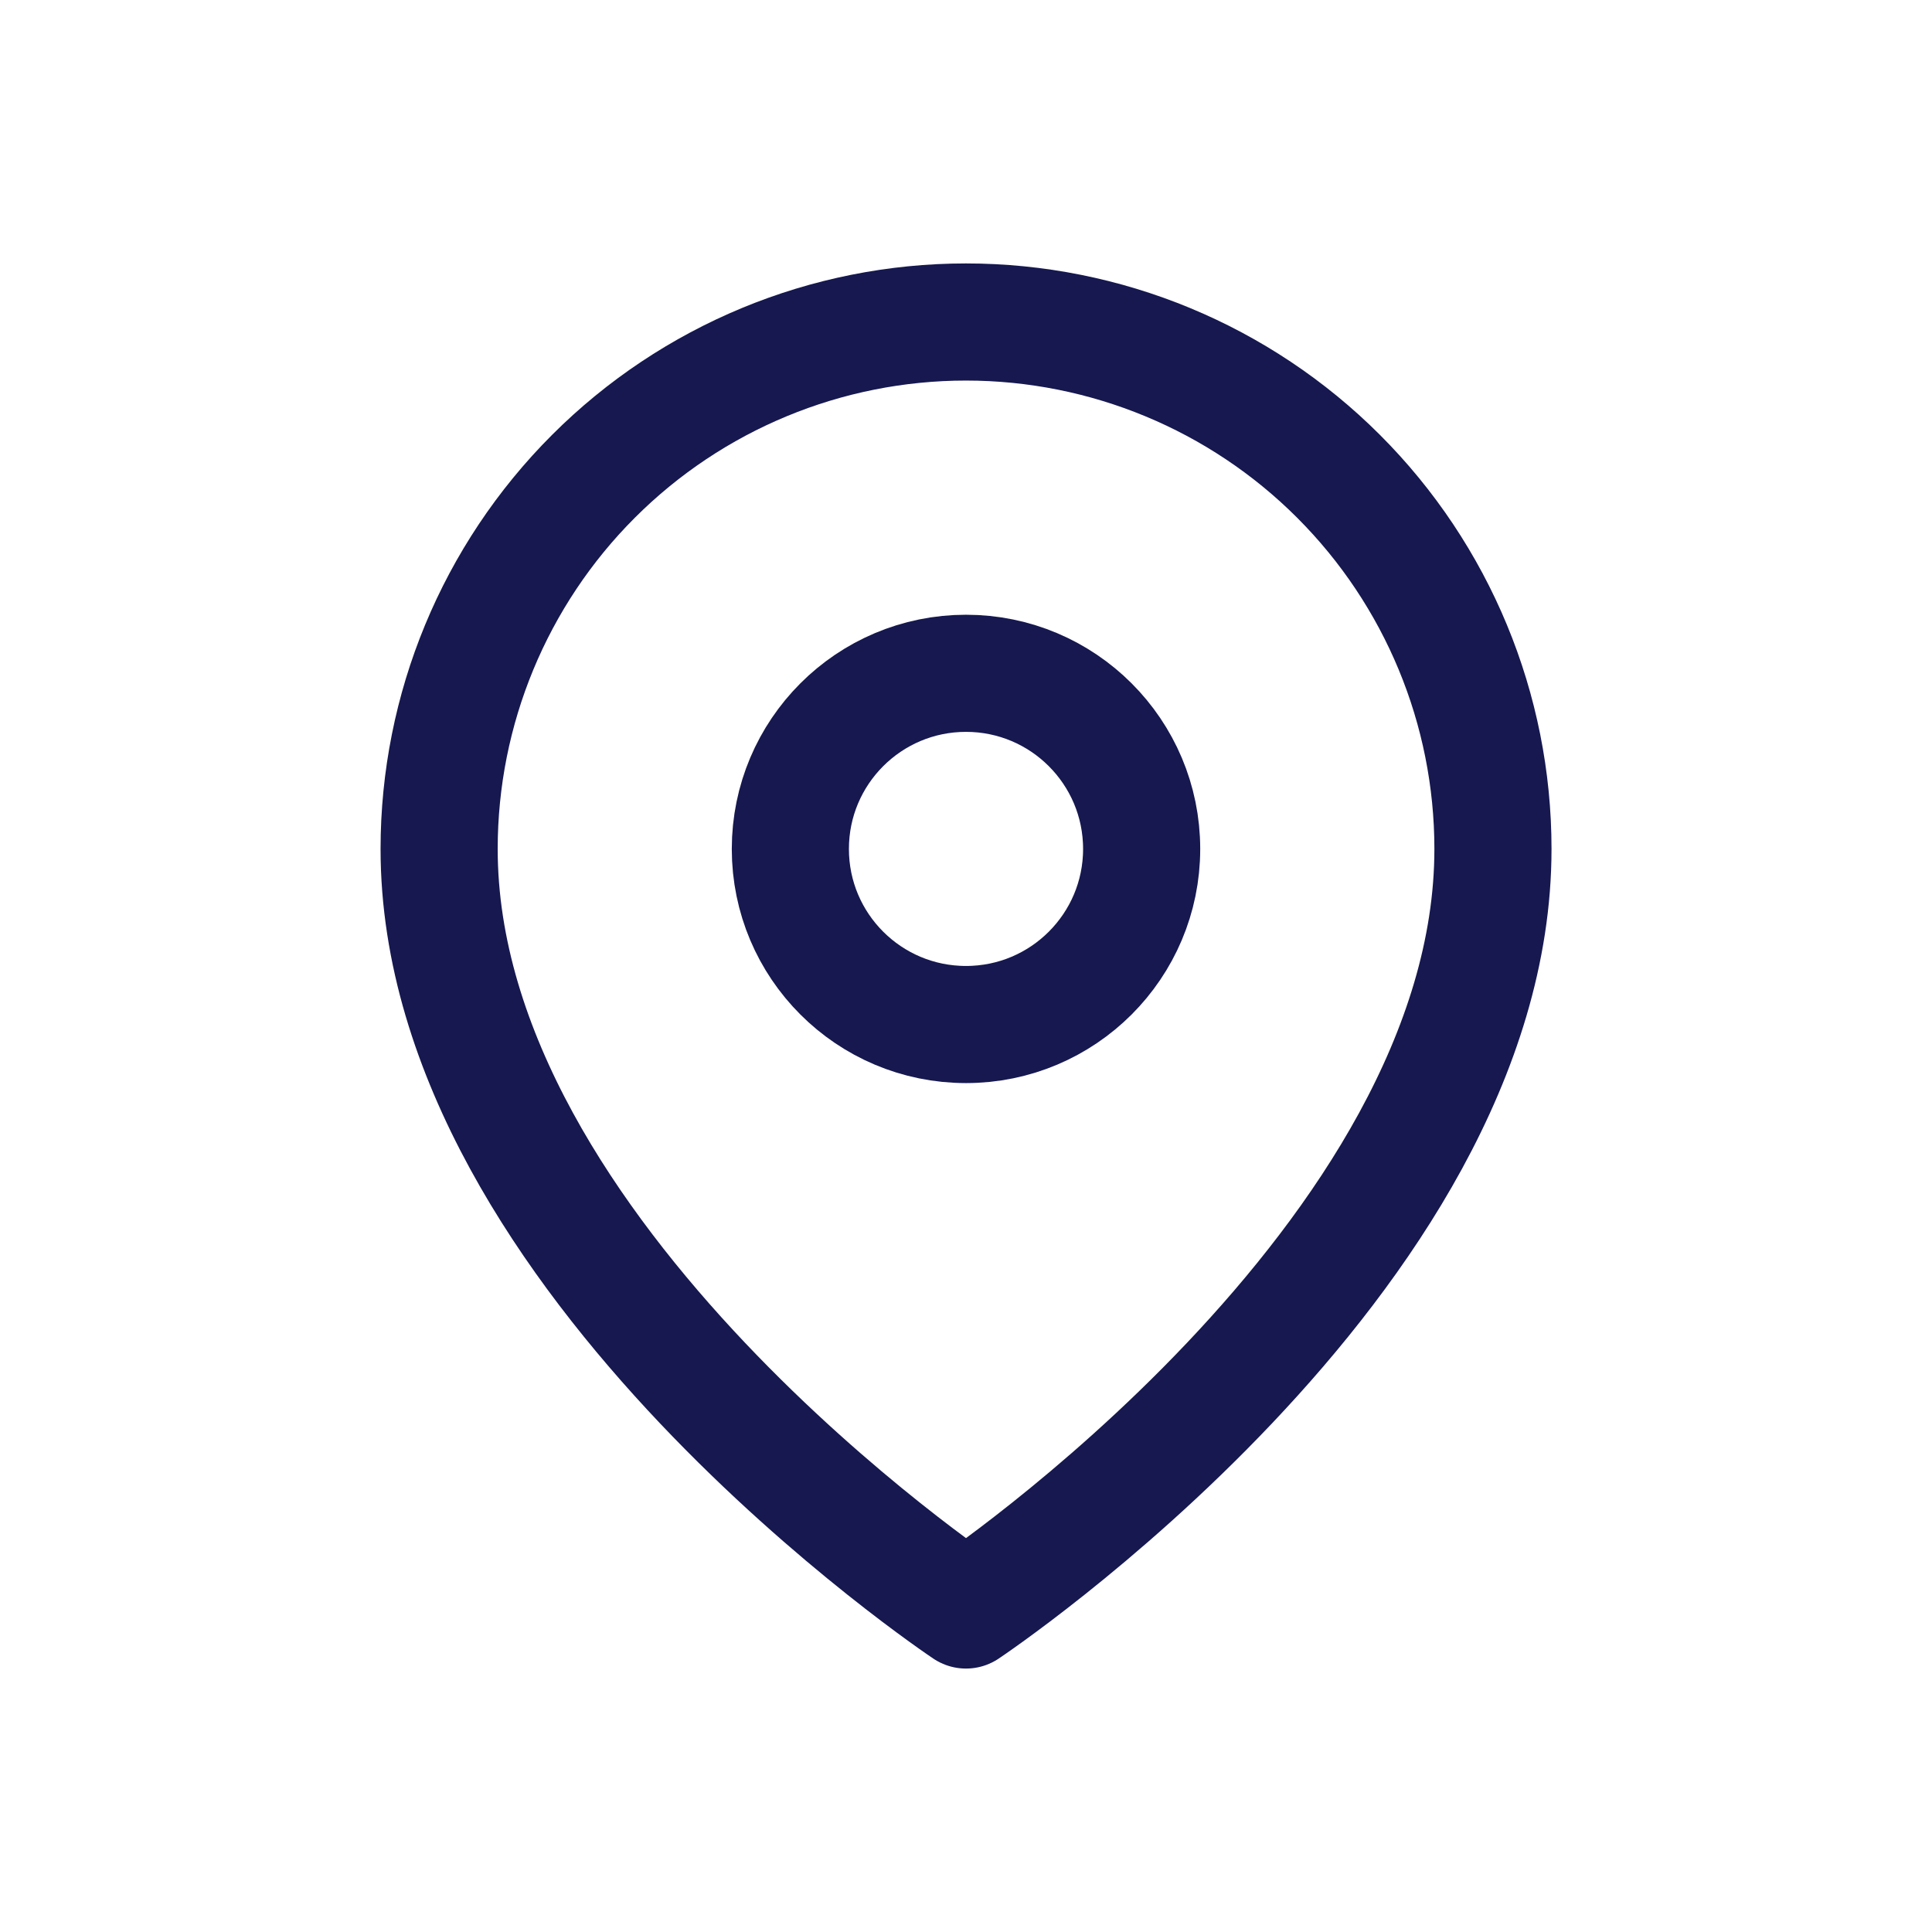 <svg width="24" height="24" viewBox="0 0 24 24" fill="none" xmlns="http://www.w3.org/2000/svg">
<g id="map-pin">
<path id="Vector" d="M18.546 10.546C18.546 15.636 12 20 12 20C12 20 5.455 15.636 5.455 10.546C5.455 8.809 6.144 7.145 7.372 5.917C8.599 4.69 10.264 4 12 4C13.736 4 15.401 4.69 16.628 5.917C17.856 7.145 18.546 8.809 18.546 10.546Z" stroke="#16184F" stroke-width="1.455" stroke-linecap="round" stroke-linejoin="round"/>
<path id="Vector_2" d="M12 12.727C13.205 12.727 14.182 11.751 14.182 10.546C14.182 9.341 13.205 8.364 12 8.364C10.795 8.364 9.818 9.341 9.818 10.546C9.818 11.751 10.795 12.727 12 12.727Z" stroke="#16184F" stroke-width="1.455" stroke-linecap="round" stroke-linejoin="round"/>
</g>
</svg>
